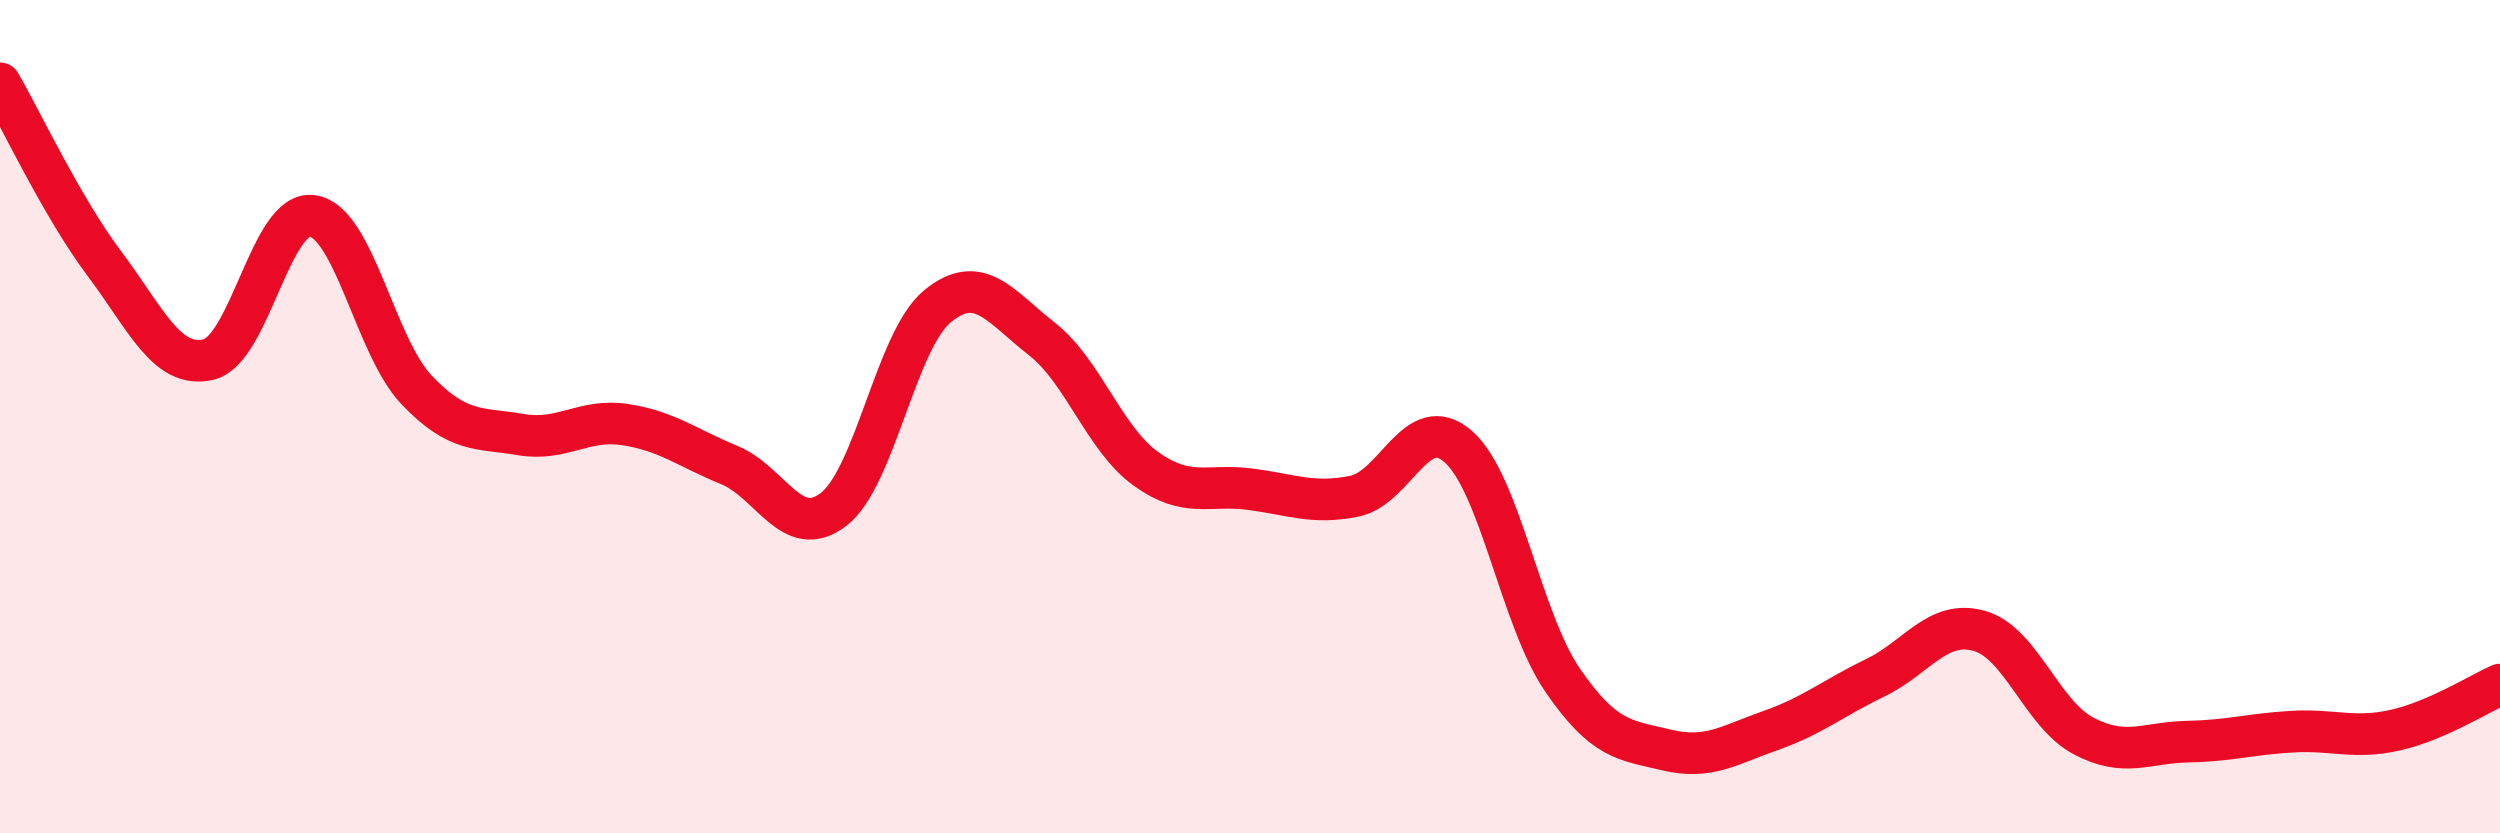 
    <svg width="60" height="20" viewBox="0 0 60 20" xmlns="http://www.w3.org/2000/svg">
      <path
        d="M 0,2 C 0.5,2.86 1.5,4.99 2.5,6.32 C 3.5,7.65 4,8.86 5,8.63 C 6,8.4 6.5,5.03 7.5,5.18 C 8.5,5.33 9,8.31 10,9.36 C 11,10.41 11.5,10.26 12.5,10.43 C 13.5,10.6 14,10.04 15,10.19 C 16,10.34 16.5,10.75 17.5,11.16 C 18.5,11.57 19,12.99 20,12.23 C 21,11.47 21.5,8.17 22.5,7.35 C 23.5,6.53 24,7.35 25,8.13 C 26,8.91 26.5,10.53 27.5,11.25 C 28.5,11.97 29,11.61 30,11.74 C 31,11.87 31.5,12.11 32.5,11.91 C 33.5,11.71 34,9.84 35,10.72 C 36,11.6 36.5,14.86 37.5,16.32 C 38.5,17.78 39,17.76 40,18 C 41,18.24 41.5,17.88 42.5,17.53 C 43.5,17.18 44,16.75 45,16.27 C 46,15.79 46.5,14.86 47.5,15.14 C 48.5,15.42 49,17.13 50,17.66 C 51,18.19 51.5,17.82 52.5,17.8 C 53.5,17.78 54,17.62 55,17.56 C 56,17.5 56.5,17.75 57.5,17.52 C 58.5,17.29 59.5,16.65 60,16.43L60 20L0 20Z"
        fill="#EB0A25"
        opacity="0.1"
        stroke-linecap="round"
        stroke-linejoin="round"
      />
      <path
        d="M 0,2 C 0.5,2.86 1.5,4.99 2.5,6.32 C 3.5,7.65 4,8.86 5,8.63 C 6,8.4 6.5,5.03 7.5,5.18 C 8.5,5.33 9,8.31 10,9.36 C 11,10.41 11.5,10.26 12.5,10.43 C 13.5,10.6 14,10.04 15,10.19 C 16,10.34 16.5,10.75 17.5,11.16 C 18.5,11.57 19,12.99 20,12.23 C 21,11.47 21.5,8.17 22.5,7.35 C 23.5,6.53 24,7.35 25,8.13 C 26,8.91 26.5,10.53 27.5,11.25 C 28.5,11.97 29,11.61 30,11.74 C 31,11.87 31.5,12.11 32.5,11.91 C 33.5,11.71 34,9.84 35,10.72 C 36,11.6 36.5,14.86 37.5,16.32 C 38.5,17.78 39,17.76 40,18 C 41,18.24 41.5,17.88 42.5,17.53 C 43.5,17.18 44,16.75 45,16.27 C 46,15.79 46.5,14.86 47.5,15.14 C 48.5,15.42 49,17.13 50,17.66 C 51,18.19 51.5,17.82 52.5,17.8 C 53.5,17.78 54,17.62 55,17.56 C 56,17.5 56.5,17.75 57.5,17.52 C 58.5,17.29 59.5,16.65 60,16.43"
        stroke="#EB0A25"
        stroke-width="1"
        fill="none"
        stroke-linecap="round"
        stroke-linejoin="round"
      />
    </svg>
  